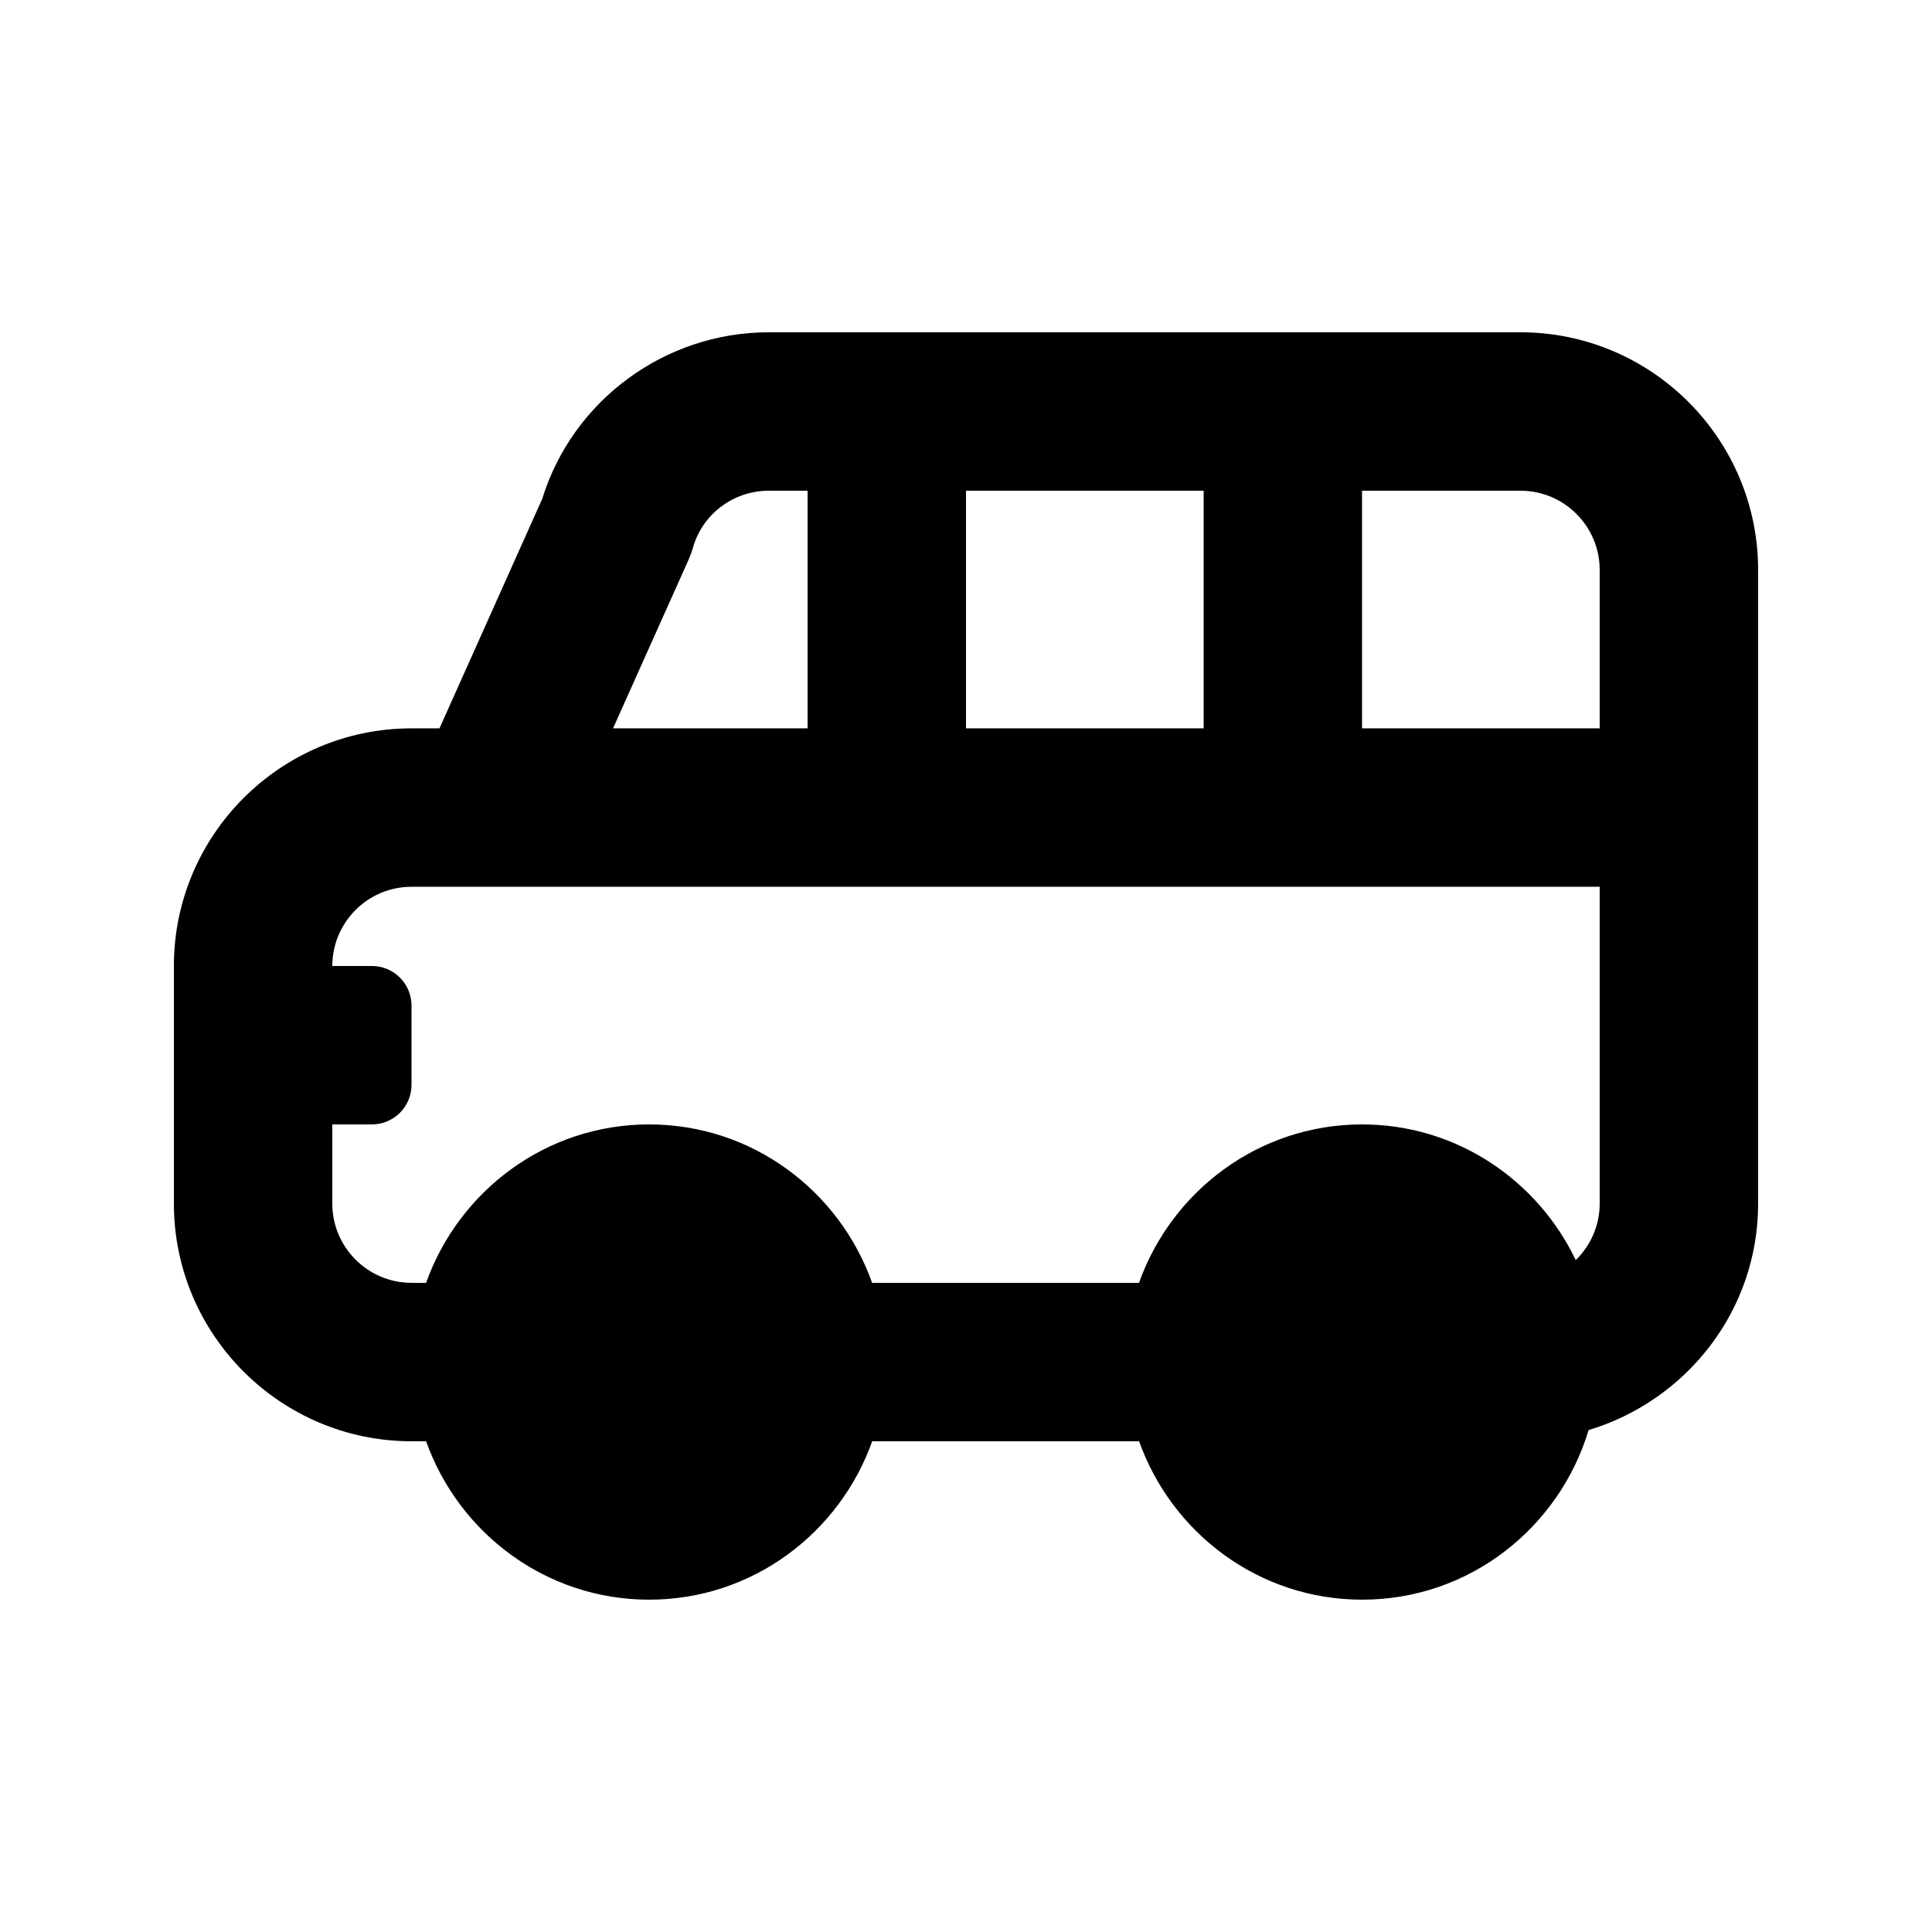 <?xml version="1.0" encoding="UTF-8"?>
<!-- Uploaded to: ICON Repo, www.iconrepo.com, Generator: ICON Repo Mixer Tools -->
<svg fill="#000000" width="800px" height="800px" version="1.1" viewBox="144 144 512 512" xmlns="http://www.w3.org/2000/svg">
 <path d="m546.94 232.06h-199.21c-27.543 0-51.977 18.055-60.039 44.145l-27.223 60.816h-7.41c-34.723 0-62.977 28.254-62.977 62.977v62.977c0 34.723 28.254 62.977 62.977 62.977h3.863c8.688 24.371 31.781 41.98 59.113 41.98s50.422-17.613 59.113-41.984h70.723c8.691 24.371 31.781 41.984 59.113 41.984 28.422 0 52.207-19.039 60.016-44.945 25.883-7.805 44.922-31.59 44.922-60.012v-167.94c0-34.723-28.254-62.977-62.977-62.977zm20.992 62.977v41.984h-62.977v-62.977h41.984c11.59 0 20.992 9.426 20.992 20.992zm-167.93-20.992h62.977v62.977h-62.977zm-72.359 15.094c2.477-8.879 10.727-15.094 20.086-15.094h10.289v62.977h-51.559l20.133-44.945c0.398-0.965 0.777-1.93 1.051-2.938zm233.95 188.8c-10.137-21.18-31.613-35.957-56.637-35.957-27.332 0-50.422 17.613-59.113 41.984h-70.723c-8.668-24.375-31.758-41.984-59.09-41.984s-50.422 17.613-59.113 41.984l-3.863-0.004c-11.586 0-20.992-9.426-20.992-20.992v-20.992h10.496c5.793 0.004 10.496-4.699 10.496-10.492v-20.992c0-5.797-4.703-10.496-10.496-10.496h-10.496c0-11.566 9.406-20.992 20.992-20.992h314.88v83.969c-0.004 5.856-2.438 11.145-6.344 14.965z"/>
</svg>